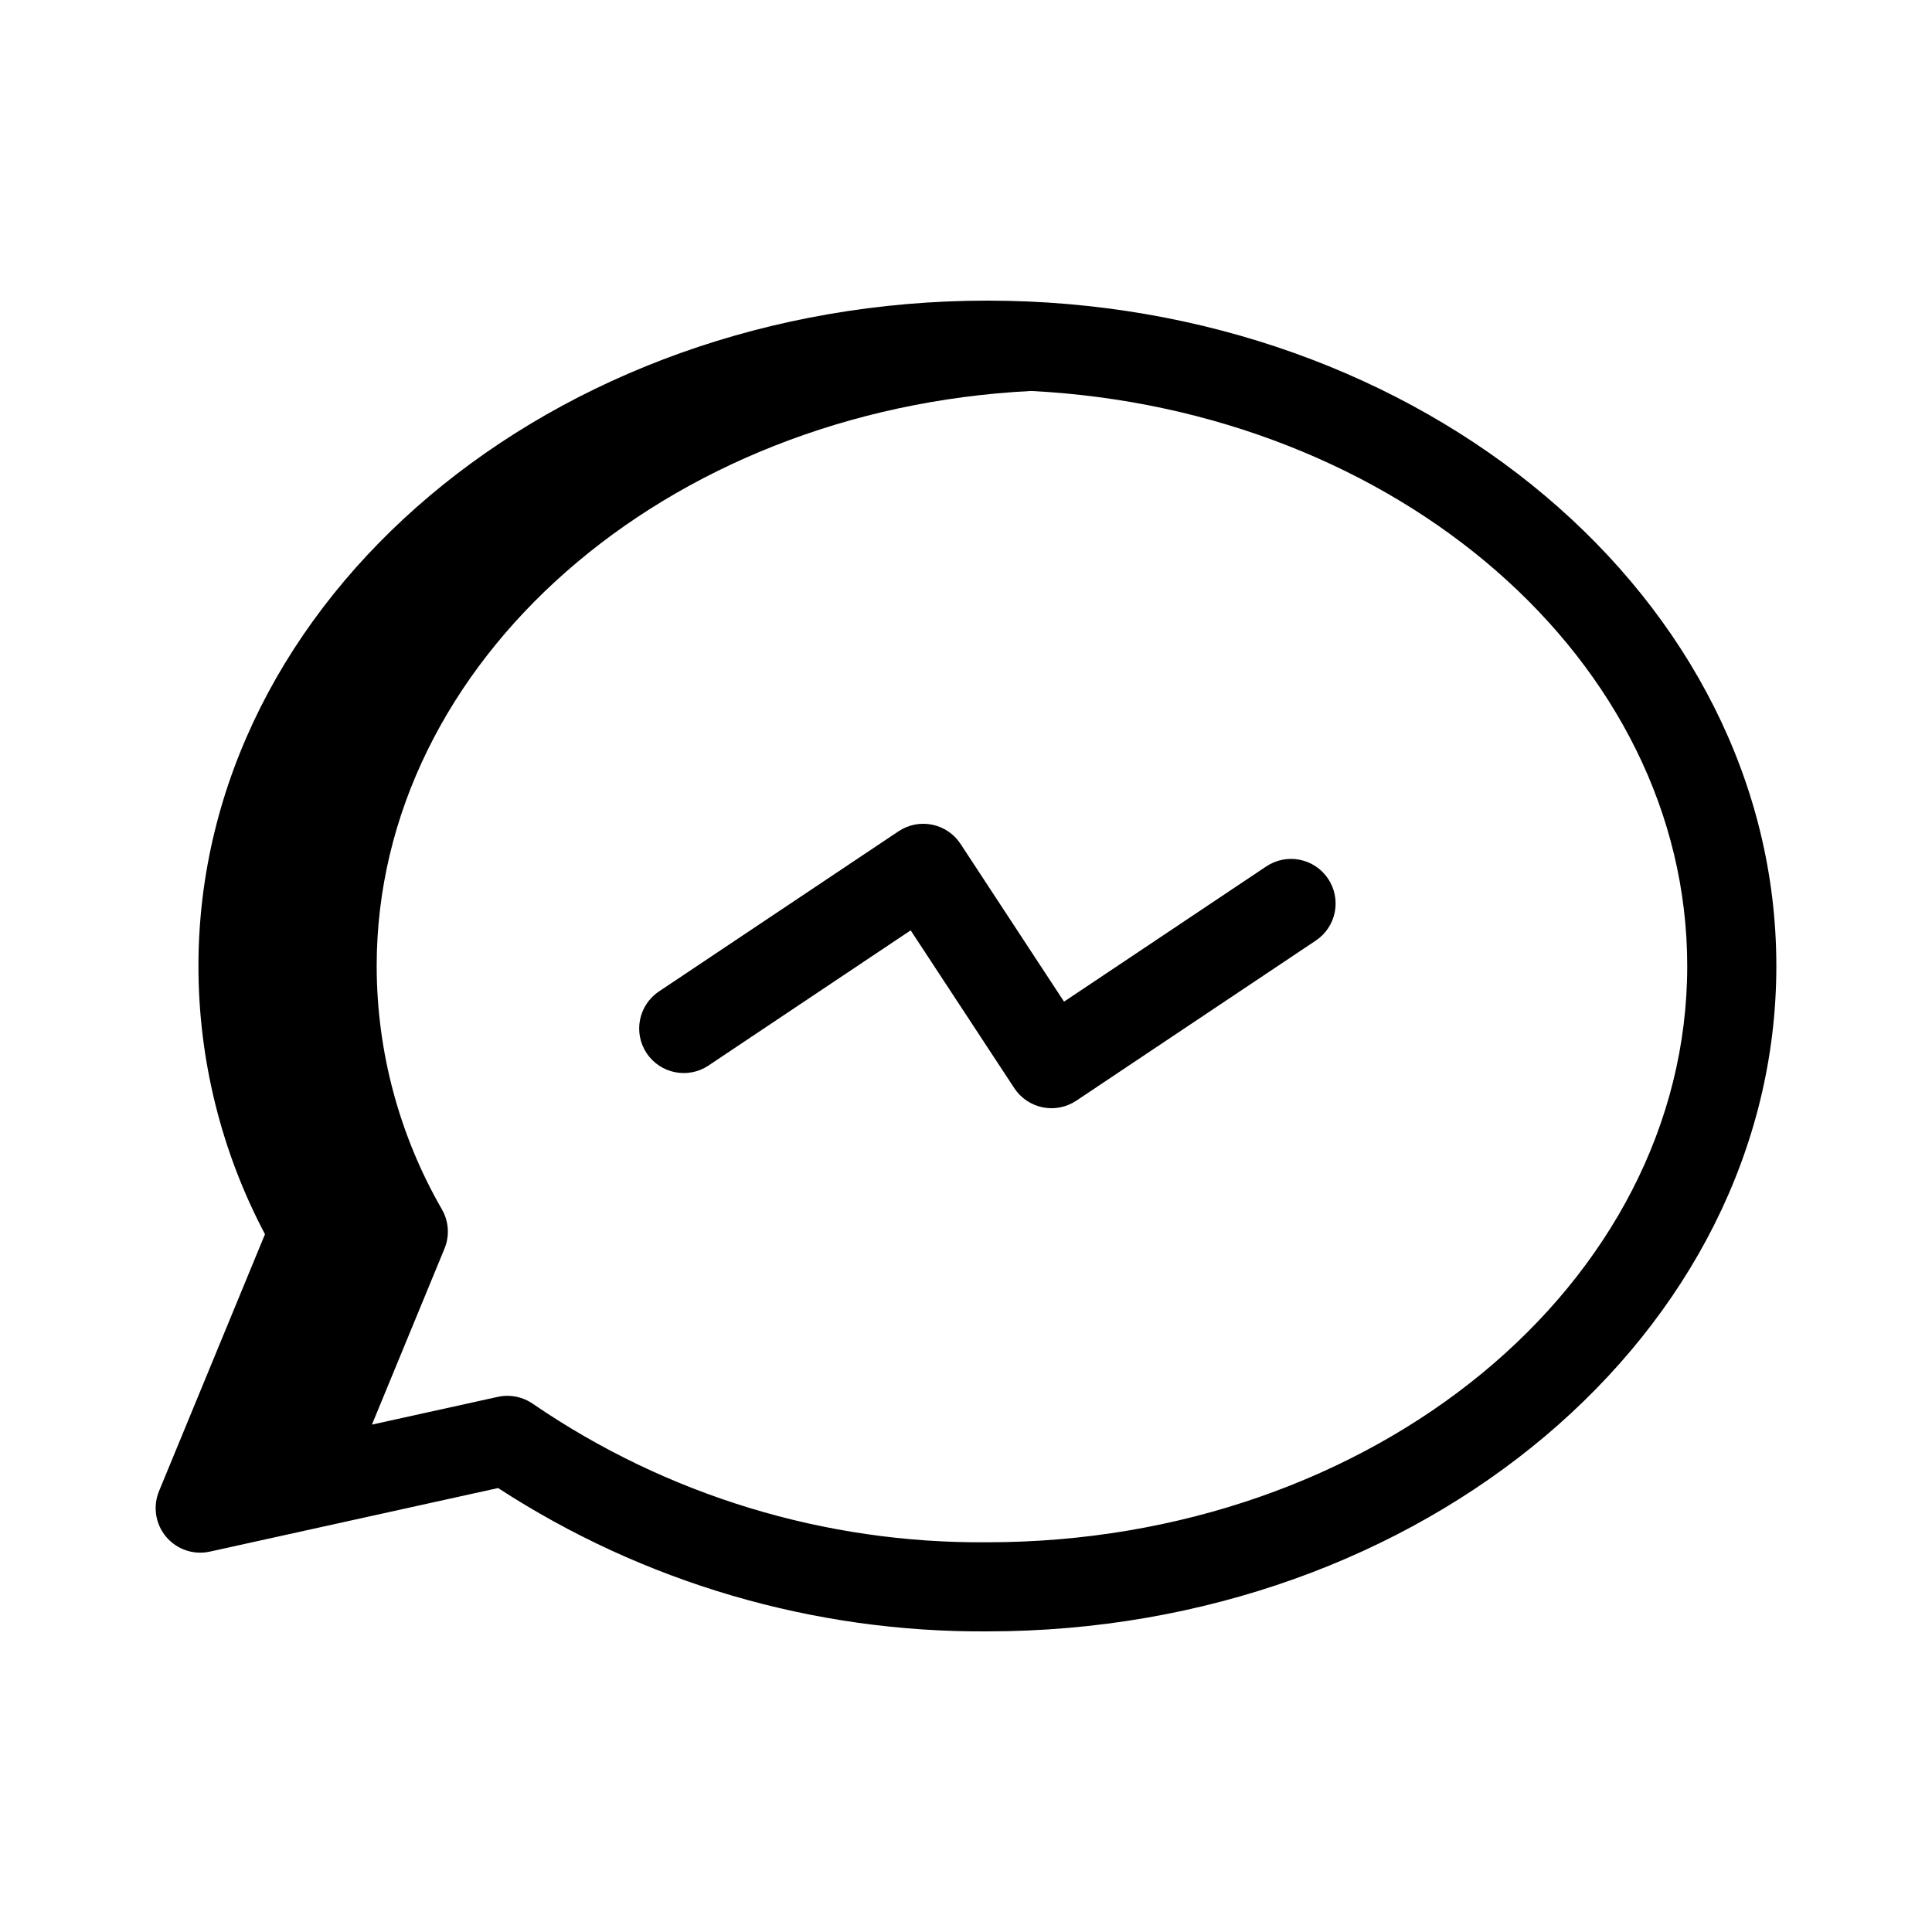 <?xml version="1.0" encoding="UTF-8"?>
<!-- Uploaded to: ICON Repo, www.svgrepo.com, Generator: ICON Repo Mixer Tools -->
<svg fill="#000000" width="800px" height="800px" version="1.1" viewBox="144 144 512 512" xmlns="http://www.w3.org/2000/svg">
 <path d="m495.96 376.88c1.742 2.606 2.379 5.793 1.766 8.867-0.609 3.07-2.418 5.773-5.023 7.516l-63.48 42.438c-2.617 1.746-5.824 2.379-8.91 1.75-3.082-0.625-5.789-2.457-7.519-5.09l-27.457-41.809-53.578 35.824 0.004 0.004c-5.426 3.621-12.762 2.164-16.383-3.262-3.625-5.422-2.164-12.758 3.258-16.379l63.48-42.438c2.617-1.75 5.824-2.383 8.91-1.754 3.086 0.625 5.789 2.457 7.519 5.09l27.434 41.809 53.578-35.824c2.606-1.75 5.801-2.391 8.879-1.777 3.078 0.609 5.785 2.422 7.523 5.035zm118.79 23.121c0 97.234-93.797 176.33-209.08 176.33h0.004c-46.012 0.316-91.102-12.895-129.67-37.984l-76.398 16.848c-4.297 0.949-8.762-0.57-11.59-3.938-2.828-3.371-3.551-8.031-1.871-12.098l28.078-68.078c-11.582-21.902-17.637-46.305-17.633-71.082 0-97.234 93.797-176.33 209.08-176.33 115.29-0.004 209.08 79.094 209.08 176.33zm-23.617 0c0-80.996-76.98-147.43-173.86-152.39-97.152 4.902-173.45 71.816-173.45 152.39 0.016 22.66 5.988 44.922 17.32 64.551 1.801 3.16 2.039 6.977 0.652 10.344l-19.23 46.641 33.348-7.352h-0.004c0.836-0.188 1.688-0.277 2.543-0.277 2.441 0 4.82 0.754 6.82 2.156 35.438 24.25 77.461 37.043 120.4 36.652 102.27 0 185.46-68.484 185.46-152.71z"/>
</svg>